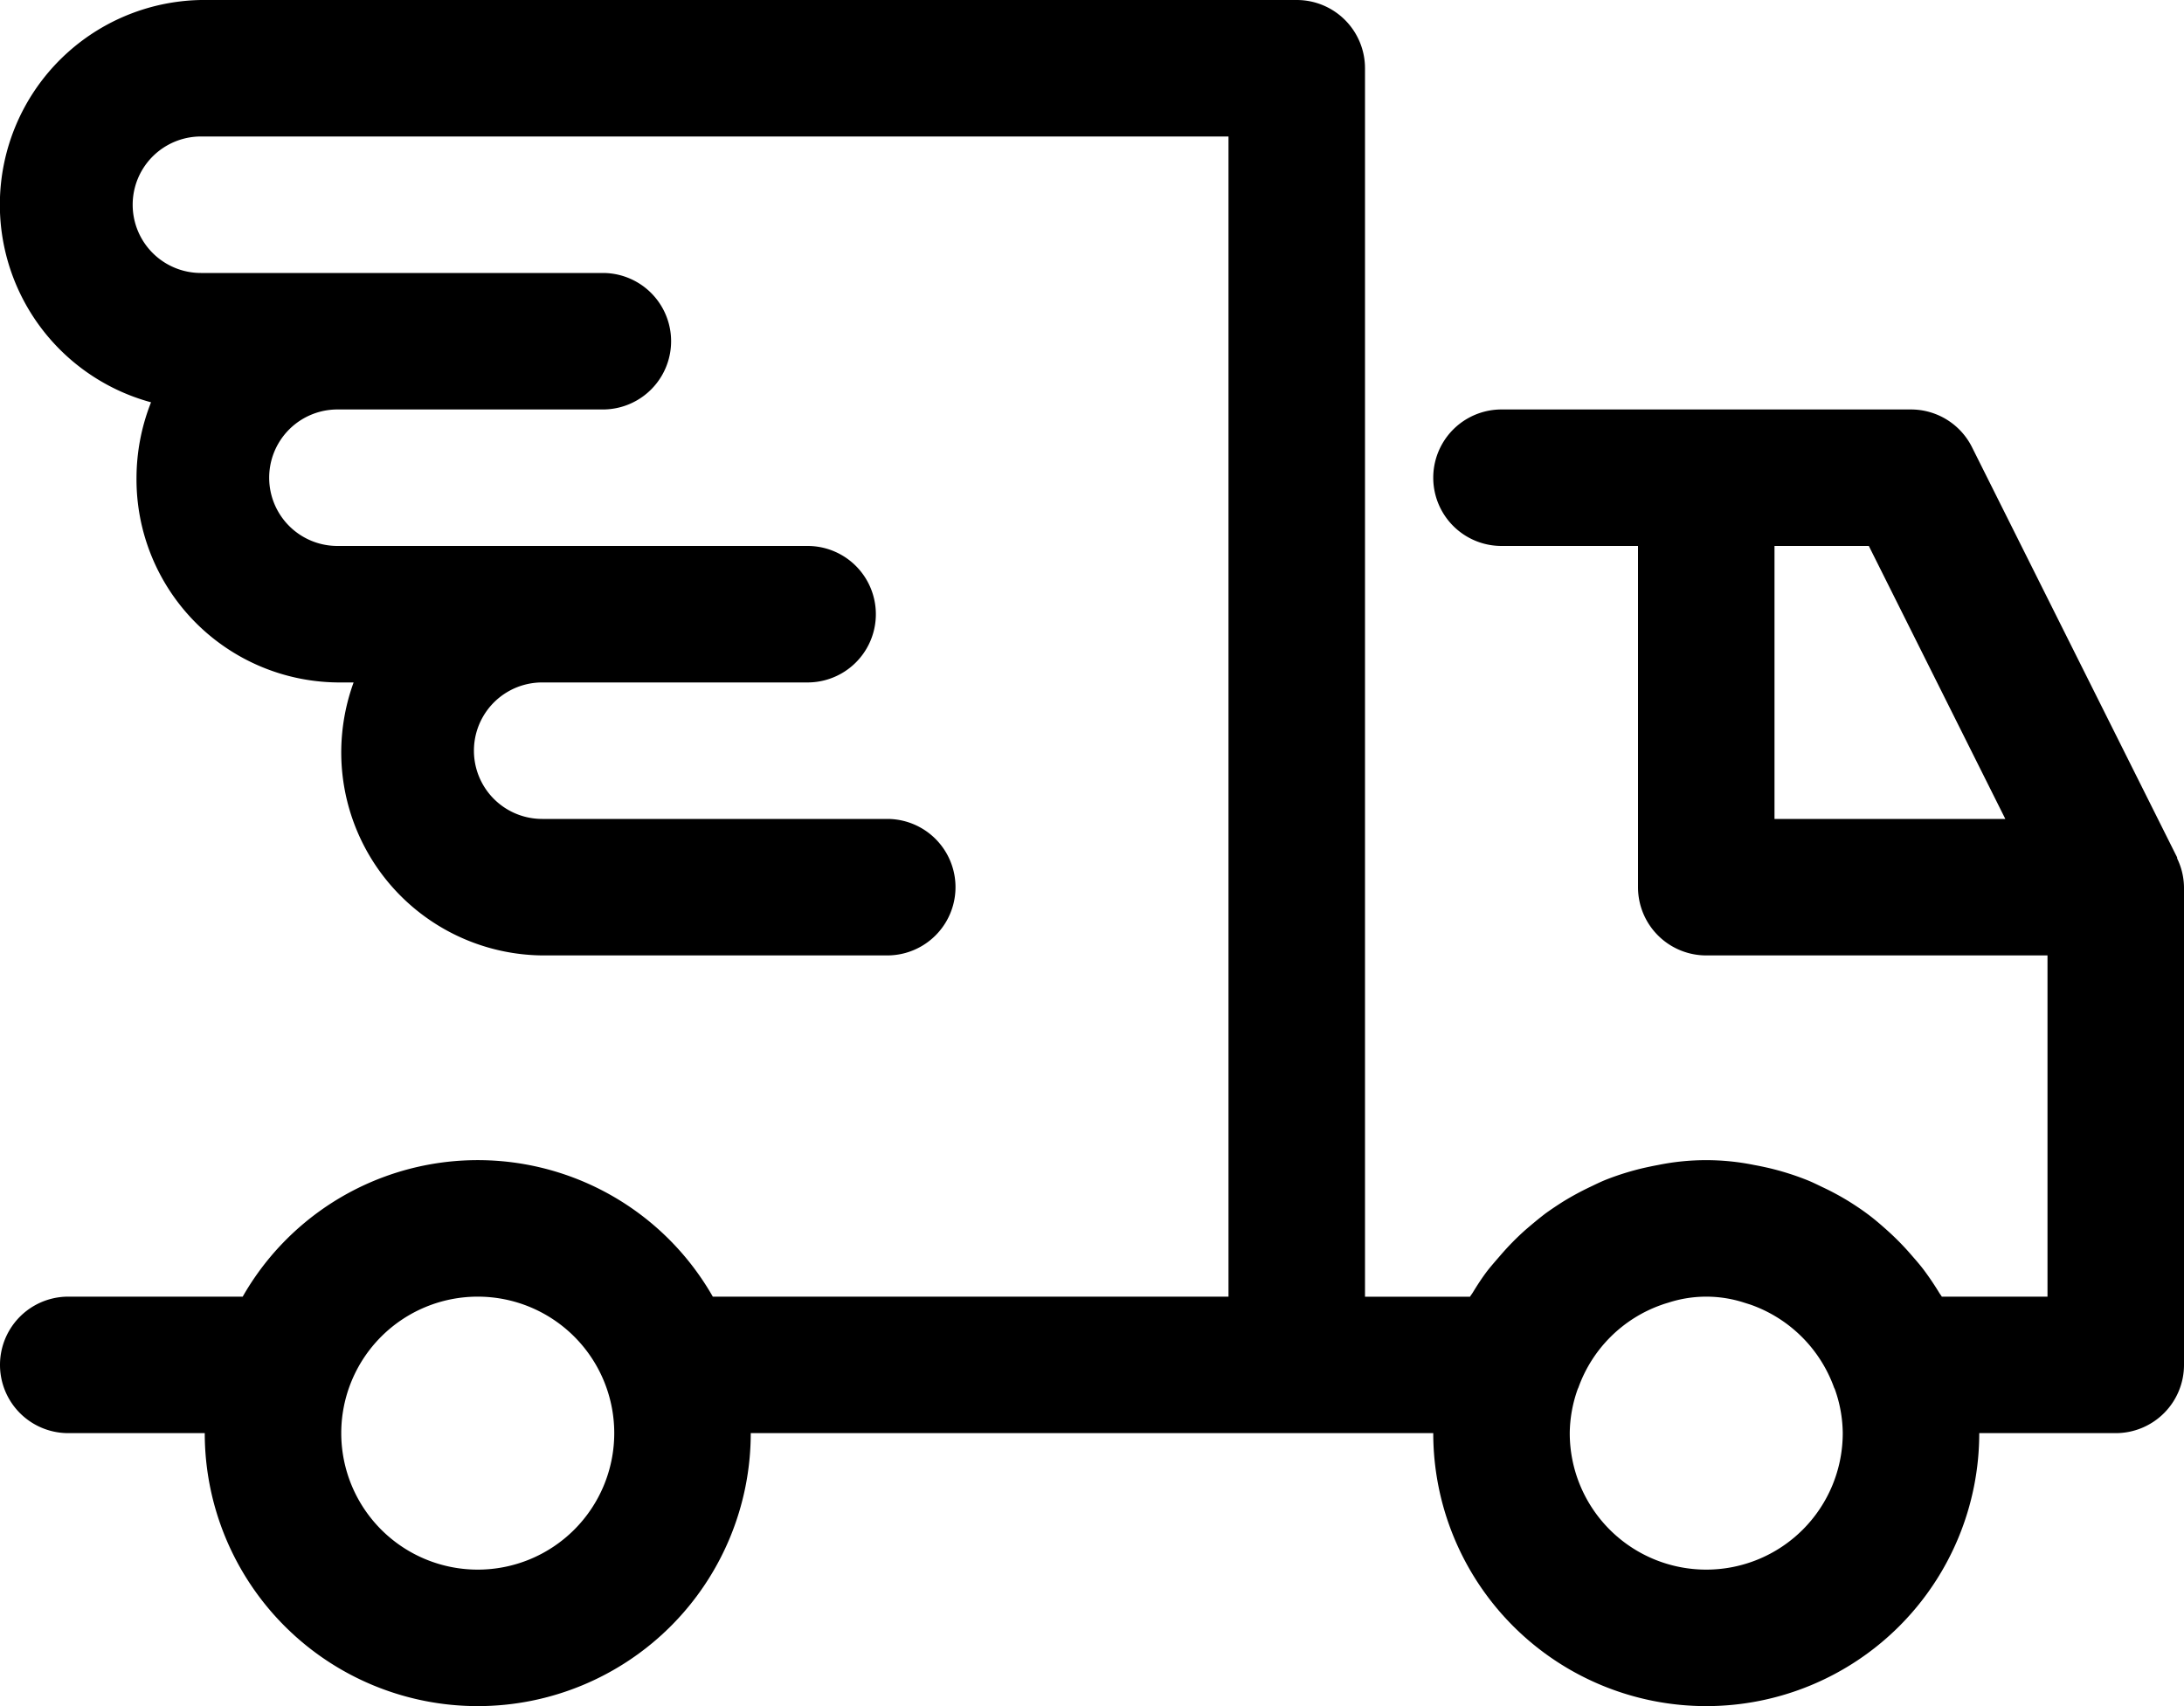 <svg xmlns="http://www.w3.org/2000/svg" width="32" height="25" viewBox="0 0 32 25"><g transform="translate(-375 -1038)"><g transform="translate(317 765)"><path d="M89.9,285.58c0-.009,0-.019-.006-.027l-3-6A1,1,0,0,0,86,279H80a1,1,0,0,0,0,2h2v5a1,1,0,0,0,1,1h5v5H86.451c-.011-.021-.027-.038-.039-.059-.067-.11-.138-.216-.215-.32-.058-.079-.123-.152-.187-.226a3.93,3.93,0,0,0-.373-.379c-.092-.082-.185-.162-.285-.235-.082-.061-.167-.117-.254-.172a3.927,3.927,0,0,0-.4-.216c-.077-.037-.153-.075-.233-.106a3.98,3.98,0,0,0-.562-.175c-.067-.015-.133-.029-.2-.041a3.53,3.53,0,0,0-1.409,0c-.066.012-.132.026-.2.041a3.961,3.961,0,0,0-.57.177c-.074.03-.145.065-.218.1a4.17,4.17,0,0,0-.411.223c-.085.054-.167.109-.248.167-.1.076-.2.16-.3.246a3.925,3.925,0,0,0-.356.362c-.067.078-.135.154-.2.237-.076.1-.146.208-.213.318-.012.02-.028.038-.039.059H78V274a1,1,0,0,0-1-1H60.944a3,3,0,0,0-.731,5.895A3.027,3.027,0,0,0,60,280a2.976,2.976,0,0,0,2.944,3h.237A3.014,3.014,0,0,0,63,284a2.976,2.976,0,0,0,2.944,3H71a1,1,0,0,0,0-2H65.944a1,1,0,0,1,0-2h3.889a1,1,0,0,0,0-2H62.944a1,1,0,0,1,0-2h3.889a1,1,0,0,0,0-2H60.944a1,1,0,0,1,0-2H76v17H68.444a3.965,3.965,0,0,0-6.888,0H59a1,1,0,0,0,0,2h2a4,4,0,0,0,8,0H79a4,4,0,0,0,8,0h2a1,1,0,0,0,1-1v-7A.99.99,0,0,0,89.9,285.58ZM65,296a2,2,0,1,1,2-2A2,2,0,0,1,65,296Zm18,0a2,2,0,0,1-2-2,1.97,1.97,0,0,1,.118-.649l.008-.016a2,2,0,0,1,1.228-1.218c.03-.011.061-.02.091-.029a1.8,1.8,0,0,1,1.111,0l.089.028a2.01,2.01,0,0,1,1.229,1.22l.009.017A1.957,1.957,0,0,1,85,294,2,2,0,0,1,83,296Zm2.382-15,2,4H84v-4Z"/></g></g></svg>